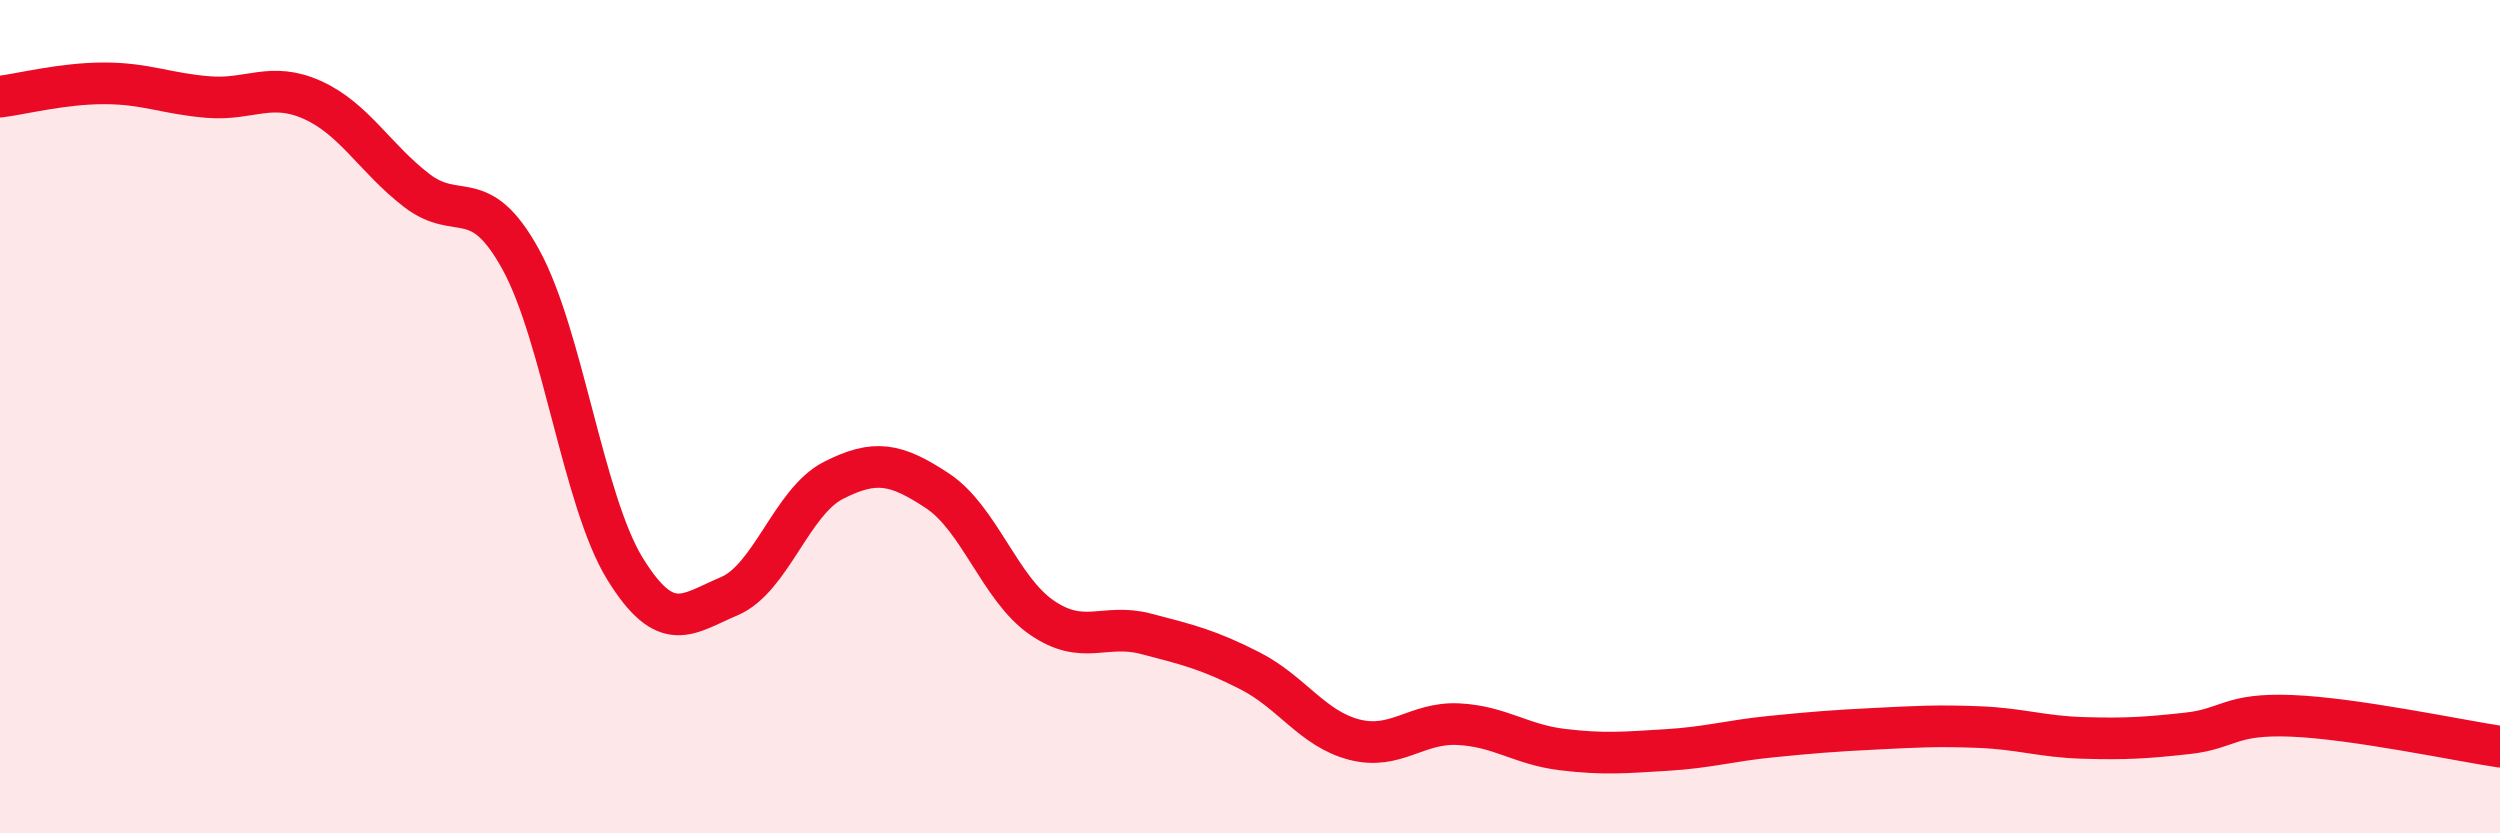 
    <svg width="60" height="20" viewBox="0 0 60 20" xmlns="http://www.w3.org/2000/svg">
      <path
        d="M 0,2.32 C 0.5,2.26 1.5,2 2.5,2 C 3.5,2 4,2.25 5,2.33 C 6,2.41 6.5,1.95 7.5,2.4 C 8.5,2.85 9,3.8 10,4.57 C 11,5.34 11.5,4.41 12.5,6.23 C 13.5,8.05 14,12.03 15,13.65 C 16,15.27 16.5,14.73 17.5,14.31 C 18.5,13.89 19,12.04 20,11.53 C 21,11.02 21.5,11.12 22.5,11.78 C 23.5,12.44 24,14.13 25,14.82 C 26,15.51 26.5,14.95 27.5,15.21 C 28.5,15.47 29,15.59 30,16.1 C 31,16.61 31.5,17.49 32.5,17.75 C 33.5,18.01 34,17.33 35,17.38 C 36,17.43 36.5,17.87 37.5,17.99 C 38.5,18.11 39,18.06 40,18 C 41,17.94 41.5,17.78 42.5,17.68 C 43.5,17.58 44,17.54 45,17.49 C 46,17.44 46.5,17.41 47.5,17.45 C 48.5,17.49 49,17.68 50,17.71 C 51,17.74 51.5,17.71 52.5,17.6 C 53.5,17.49 53.5,17.12 55,17.18 C 56.5,17.24 59,17.77 60,17.92L60 20L0 20Z"
        fill="#EB0A25"
        opacity="0.1"
        stroke-linecap="round"
        stroke-linejoin="round"
      />
      <path
        d="M 0,2.32 C 0.5,2.26 1.5,2 2.5,2 C 3.5,2 4,2.25 5,2.33 C 6,2.41 6.5,1.95 7.5,2.4 C 8.5,2.85 9,3.8 10,4.57 C 11,5.34 11.5,4.41 12.5,6.23 C 13.5,8.05 14,12.03 15,13.65 C 16,15.27 16.5,14.73 17.5,14.31 C 18.5,13.89 19,12.04 20,11.53 C 21,11.02 21.5,11.12 22.5,11.78 C 23.5,12.44 24,14.13 25,14.82 C 26,15.51 26.5,14.95 27.5,15.21 C 28.5,15.47 29,15.59 30,16.1 C 31,16.61 31.5,17.49 32.5,17.75 C 33.5,18.01 34,17.33 35,17.38 C 36,17.43 36.5,17.87 37.5,17.99 C 38.5,18.11 39,18.06 40,18 C 41,17.94 41.5,17.78 42.5,17.68 C 43.5,17.58 44,17.54 45,17.49 C 46,17.44 46.5,17.41 47.5,17.45 C 48.5,17.49 49,17.68 50,17.71 C 51,17.74 51.5,17.71 52.5,17.6 C 53.5,17.49 53.5,17.12 55,17.18 C 56.5,17.24 59,17.77 60,17.92"
        stroke="#EB0A25"
        stroke-width="1"
        fill="none"
        stroke-linecap="round"
        stroke-linejoin="round"
      />
    </svg>
  